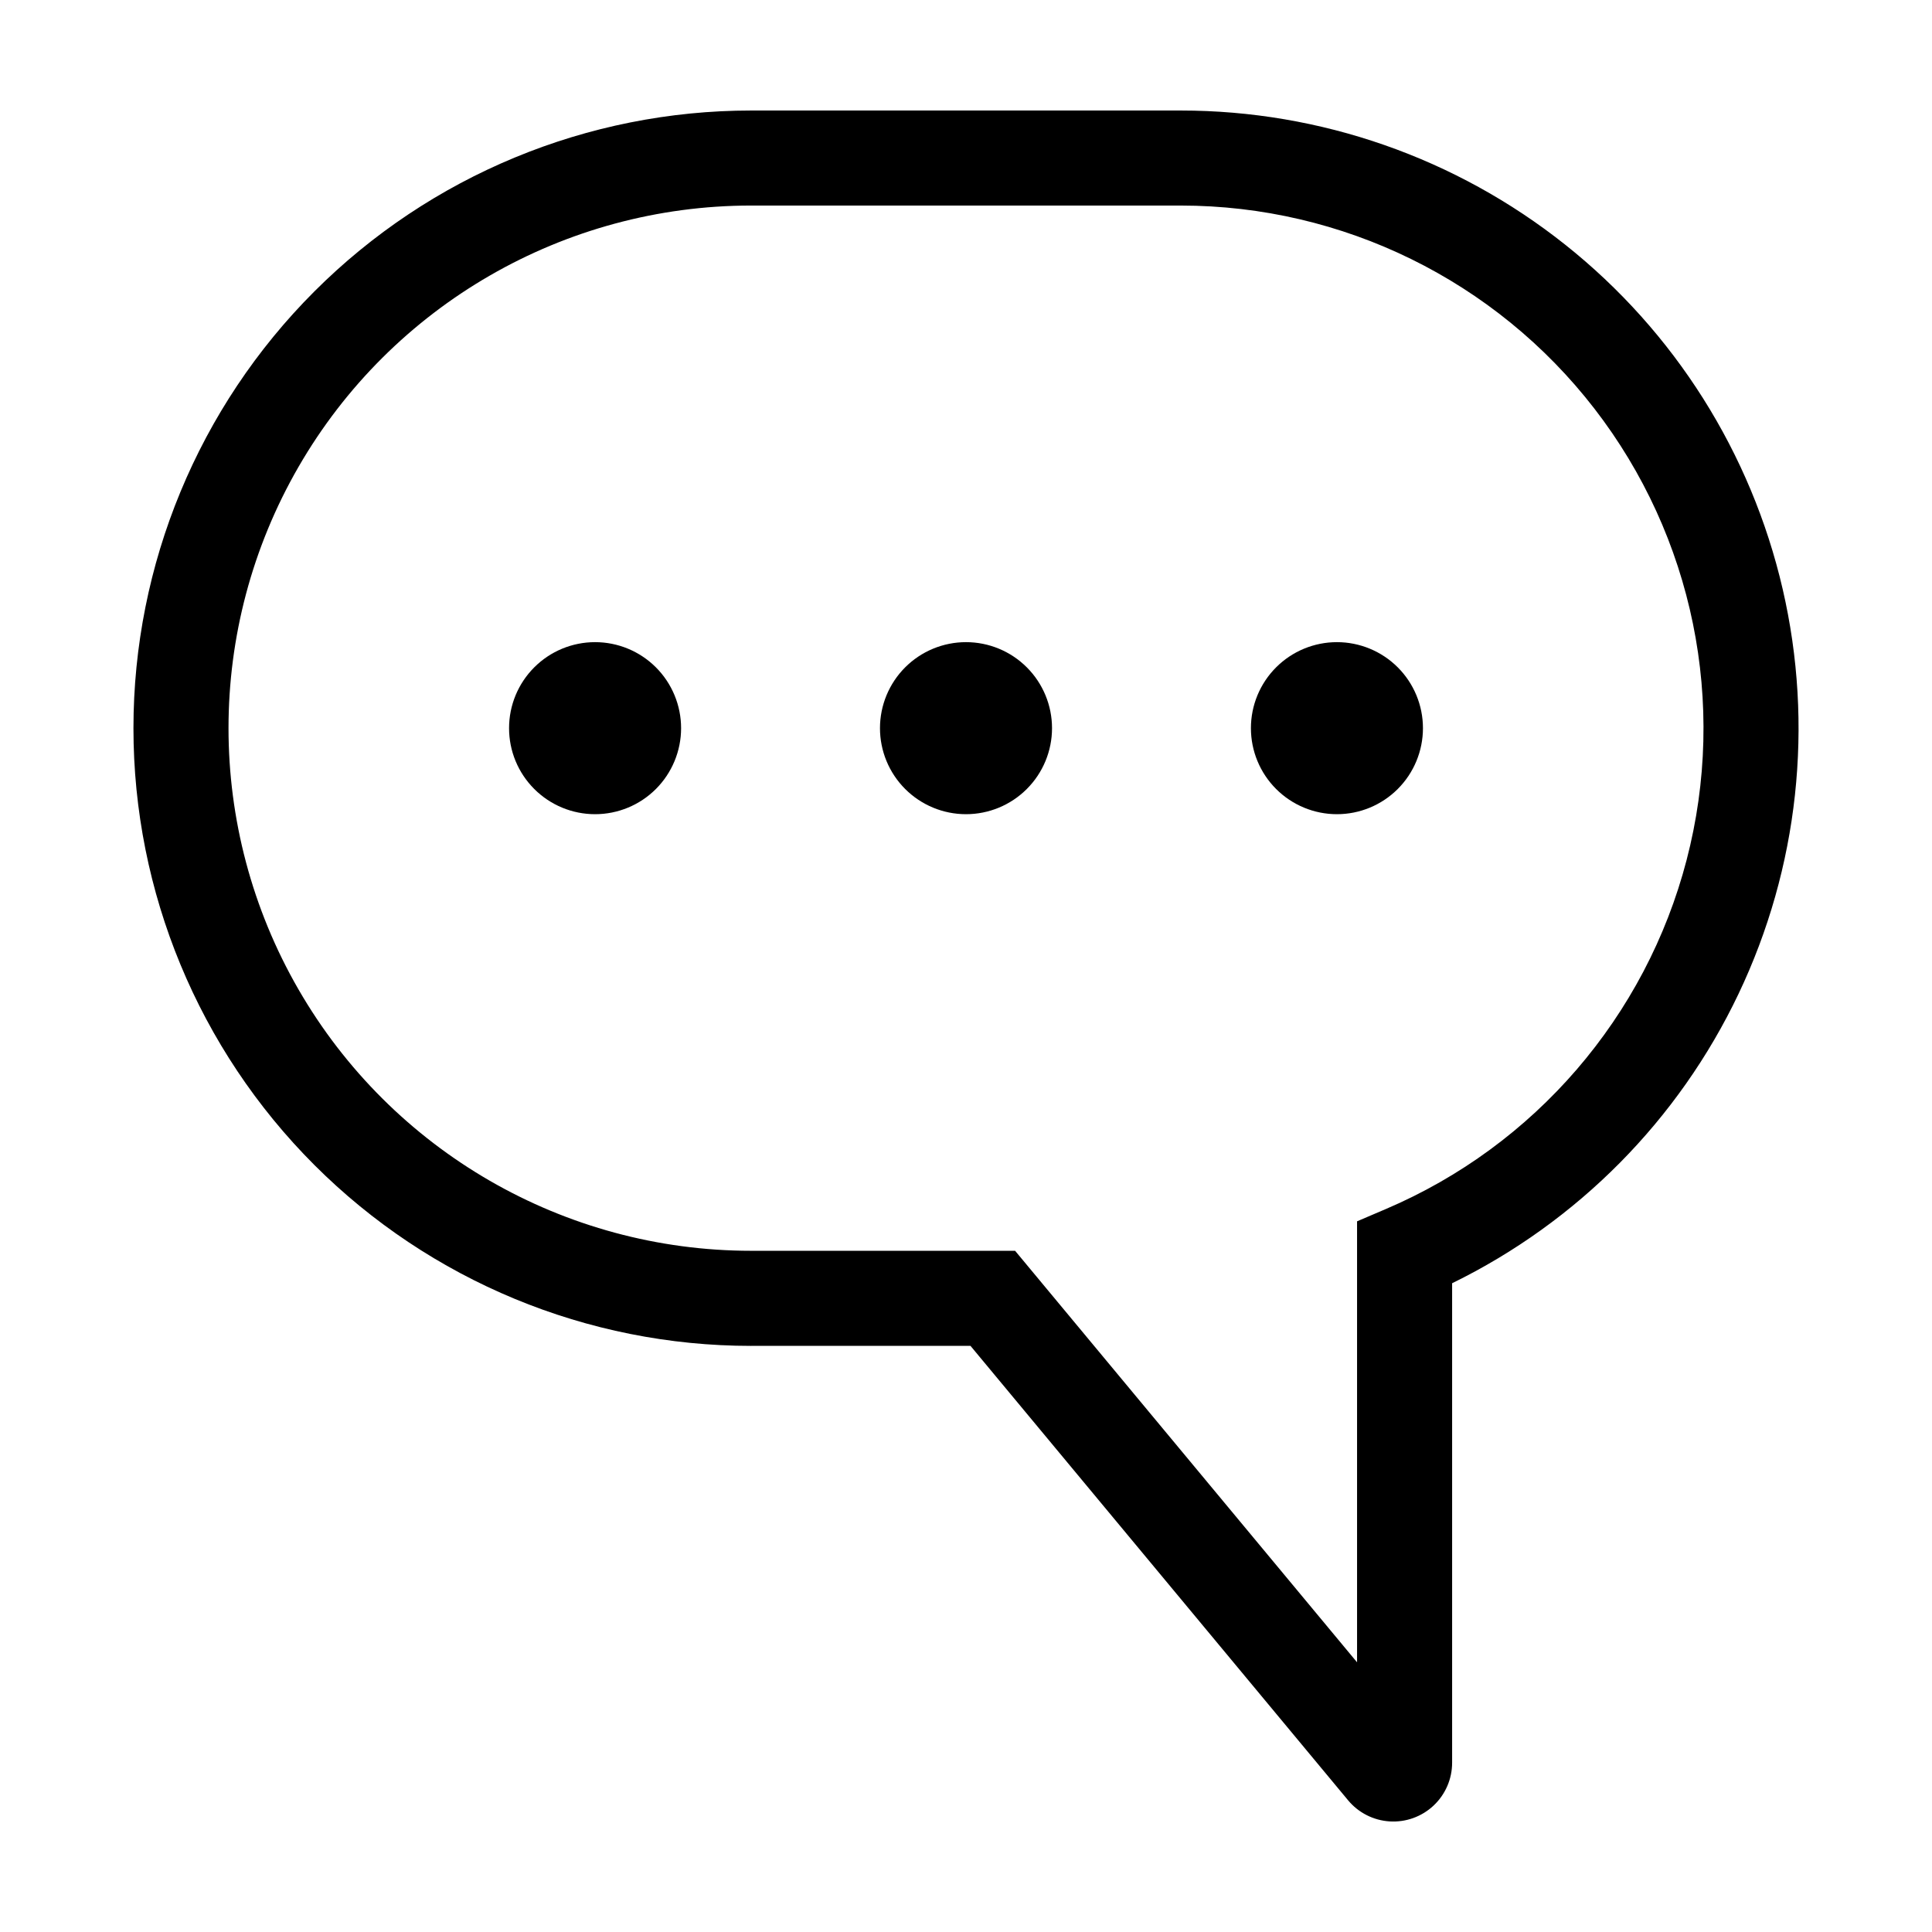 <?xml version="1.0" encoding="UTF-8"?>
<!-- Uploaded to: ICON Repo, www.svgrepo.com, Generator: ICON Repo Mixer Tools -->
<svg fill="#000000" width="800px" height="800px" version="1.1" viewBox="144 144 512 512" xmlns="http://www.w3.org/2000/svg">
 <g>
  <path d="m343.06 500.67h58.133l100.06 120.42c2.746 3.309 6.738 5.336 11.027 5.602 4.293 0.266 8.504-1.254 11.637-4.199 3.133-2.945 4.91-7.051 4.91-11.352v-127.07c33.242-16.254 60-43.285 75.906-76.695 15.91-33.41 20.031-71.223 11.691-107.27-8.34-36.051-28.645-68.215-57.605-91.242-28.965-23.031-64.875-35.57-101.88-35.574h-113.88c-43.414 0-85.051 17.246-115.75 47.945-30.699 30.695-47.945 72.332-47.945 115.75 0 43.414 17.246 85.051 47.945 115.75 30.699 30.695 72.336 47.941 115.75 47.941zm0-302.2h113.88v0.004c42.891 0.004 83.359 19.879 109.59 53.816 26.227 33.938 35.254 78.109 24.441 119.61-10.809 41.508-40.238 75.664-79.688 92.496l-7.648 3.266v116.87l-90.625-109.06h-69.949c-49.484 0-95.207-26.398-119.95-69.25-24.738-42.852-24.738-95.648 0-138.5 24.742-42.852 70.465-69.25 119.95-69.25z"/>
  <path d="m301.7 359.77c6.047 0 11.844-2.402 16.121-6.676 4.273-4.277 6.676-10.074 6.676-16.121 0-6.047-2.402-11.844-6.676-16.121-4.277-4.273-10.074-6.676-16.121-6.676-6.047 0-11.844 2.402-16.117 6.676-4.277 4.277-6.68 10.074-6.676 16.121-0.004 6.047 2.398 11.844 6.676 16.117 4.273 4.277 10.07 6.68 16.117 6.68z"/>
  <path d="m400 359.77c6.043 0 11.844-2.402 16.117-6.68 4.277-4.273 6.68-10.07 6.68-16.117 0-6.047-2.402-11.844-6.68-16.121-4.273-4.273-10.07-6.676-16.117-6.676s-11.844 2.402-16.121 6.676c-4.273 4.277-6.676 10.074-6.676 16.121 0 6.047 2.402 11.844 6.676 16.117 4.277 4.277 10.074 6.68 16.121 6.68z"/>
  <path d="m498.3 359.77c6.047 0 11.844-2.402 16.121-6.68 4.273-4.273 6.676-10.07 6.676-16.117 0-6.047-2.402-11.844-6.676-16.121-4.277-4.273-10.074-6.676-16.121-6.676s-11.844 2.402-16.117 6.676c-4.277 4.277-6.68 10.074-6.676 16.121 0 6.047 2.398 11.844 6.676 16.117 4.273 4.277 10.074 6.68 16.117 6.68z"/>
 </g>
</svg>
